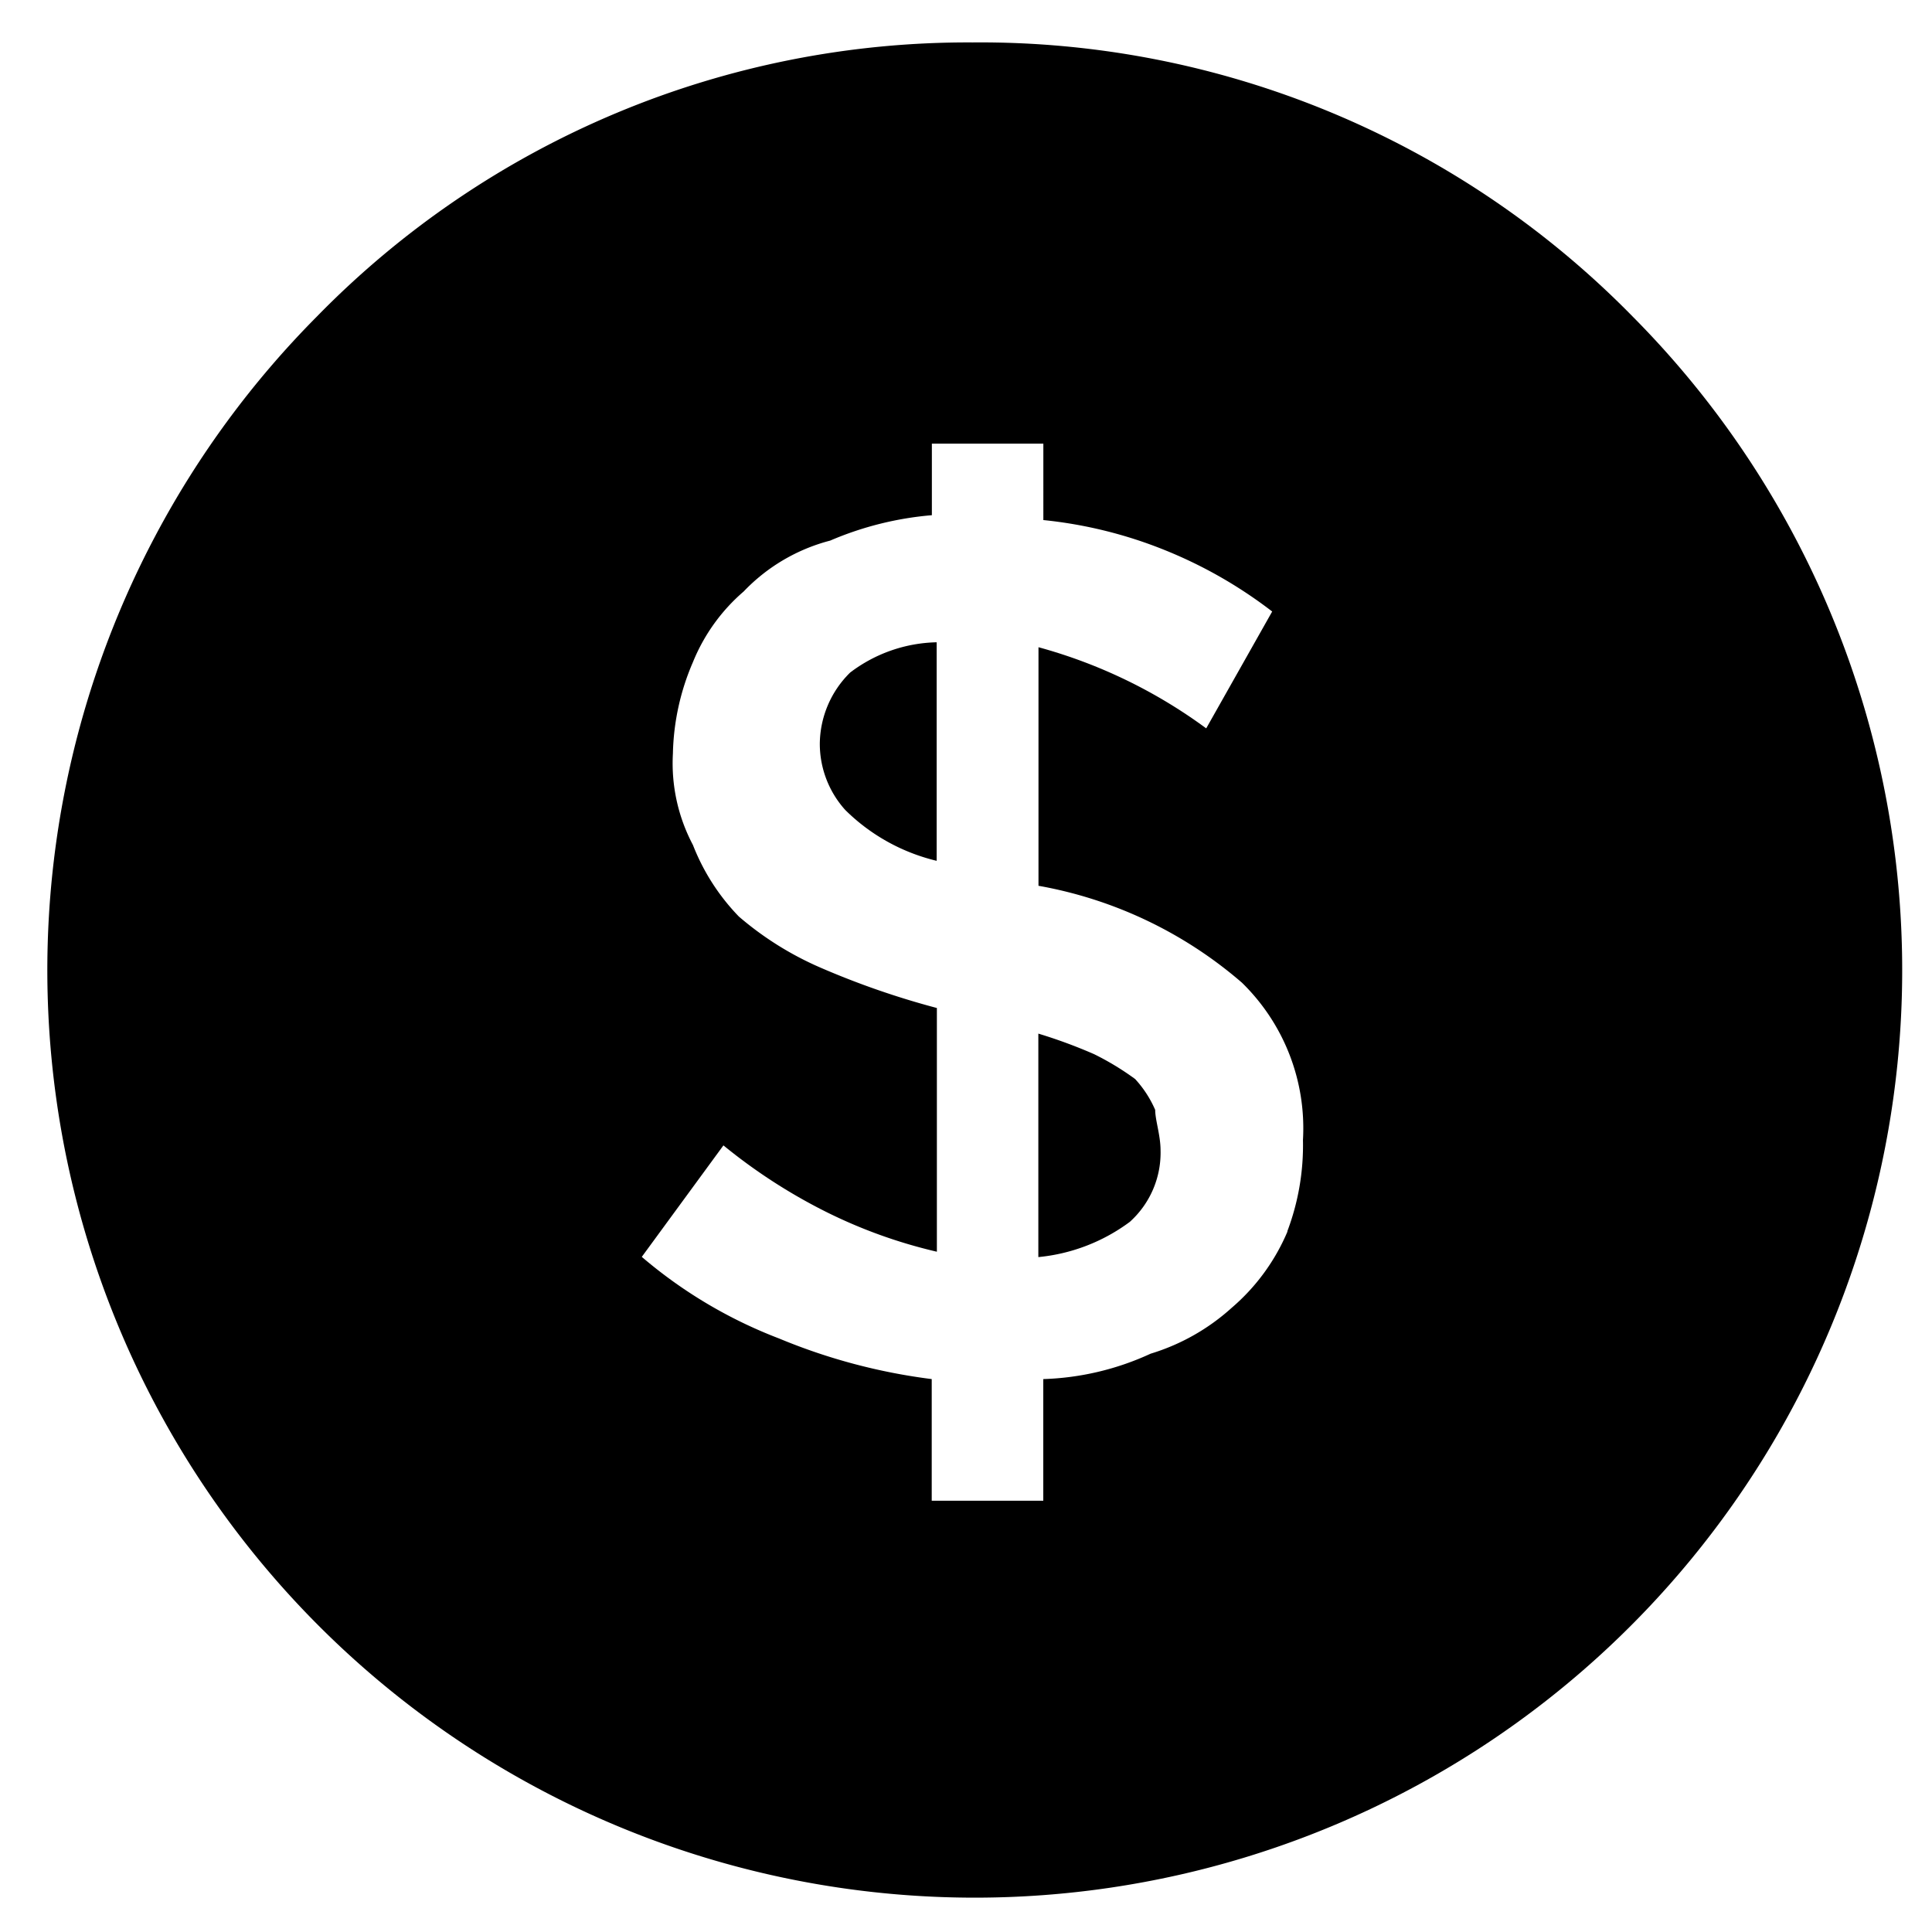 <svg xmlns="http://www.w3.org/2000/svg" xmlns:xlink="http://www.w3.org/1999/xlink" width="27" height="27" viewBox="0 0 27 27">
  <defs>
    <clipPath id="clip-path">
      <rect id="Rectangle_2631" data-name="Rectangle 2631" width="27" height="27" transform="translate(0 0)" fill="none"/>
    </clipPath>
  </defs>
  <g id="Group_7310" data-name="Group 7310" transform="translate(0.436 0.436)">
    <g id="Group_7309" data-name="Group 7309" transform="translate(-0.436 -0.436)" clip-path="url(#clip-path)">
      <path id="Path_7773" data-name="Path 7773" d="M22.226,3.833A12.76,12.76,0,0,0,13,0,12.718,12.718,0,0,0,3.833,3.833a12.961,12.961,0,1,0,18.393,0ZM17.4,16.617a2.876,2.876,0,0,1-.779,1.066,2.978,2.978,0,0,1-1.134.642,3.861,3.861,0,0,1-1.5.355v1.7H12.428v-1.7a8.224,8.224,0,0,1-2.132-.567,6.558,6.558,0,0,1-1.92-1.141l1.141-1.558a7.722,7.722,0,0,0,1.421.922A7.026,7.026,0,0,0,12.5,16.9V13.494a11.466,11.466,0,0,1-1.633-.567,4.468,4.468,0,0,1-1.134-.711,3,3,0,0,1-.642-1,2.438,2.438,0,0,1-.28-1.278,3.386,3.386,0,0,1,.28-1.278A2.581,2.581,0,0,1,9.8,7.673a2.561,2.561,0,0,1,1.209-.711,4.57,4.57,0,0,1,1.421-.355v-1h1.558V6.675a6.2,6.2,0,0,1,1.708.424,6.341,6.341,0,0,1,1.49.854l-.922,1.633a7.112,7.112,0,0,0-2.344-1.134v3.334a5.933,5.933,0,0,1,2.842,1.353,2.841,2.841,0,0,1,.854,2.2,3.4,3.4,0,0,1-.219,1.277Z" transform="translate(0.593 0.593)"/>
      <path id="Path_7774" data-name="Path 7774" d="M286.581,285.117a1.3,1.3,0,0,1-.43,1,2.552,2.552,0,0,1-1.278.492v-3.123a7.048,7.048,0,0,1,.779.287,3.826,3.826,0,0,1,.574.348,1.544,1.544,0,0,1,.28.431c0,.143.075.355.075.567Z" transform="translate(-270.362 -269.041)"/>
      <path id="Path_7775" data-name="Path 7775" d="M223.995,171.6v3.054a2.712,2.712,0,0,1-1.278-.711,1.382,1.382,0,0,1-.355-.929,1.412,1.412,0,0,1,.424-.991A2.067,2.067,0,0,1,223.995,171.6Z" transform="translate(-210.905 -162.624)"/>
    </g>
  </g>
</svg>
